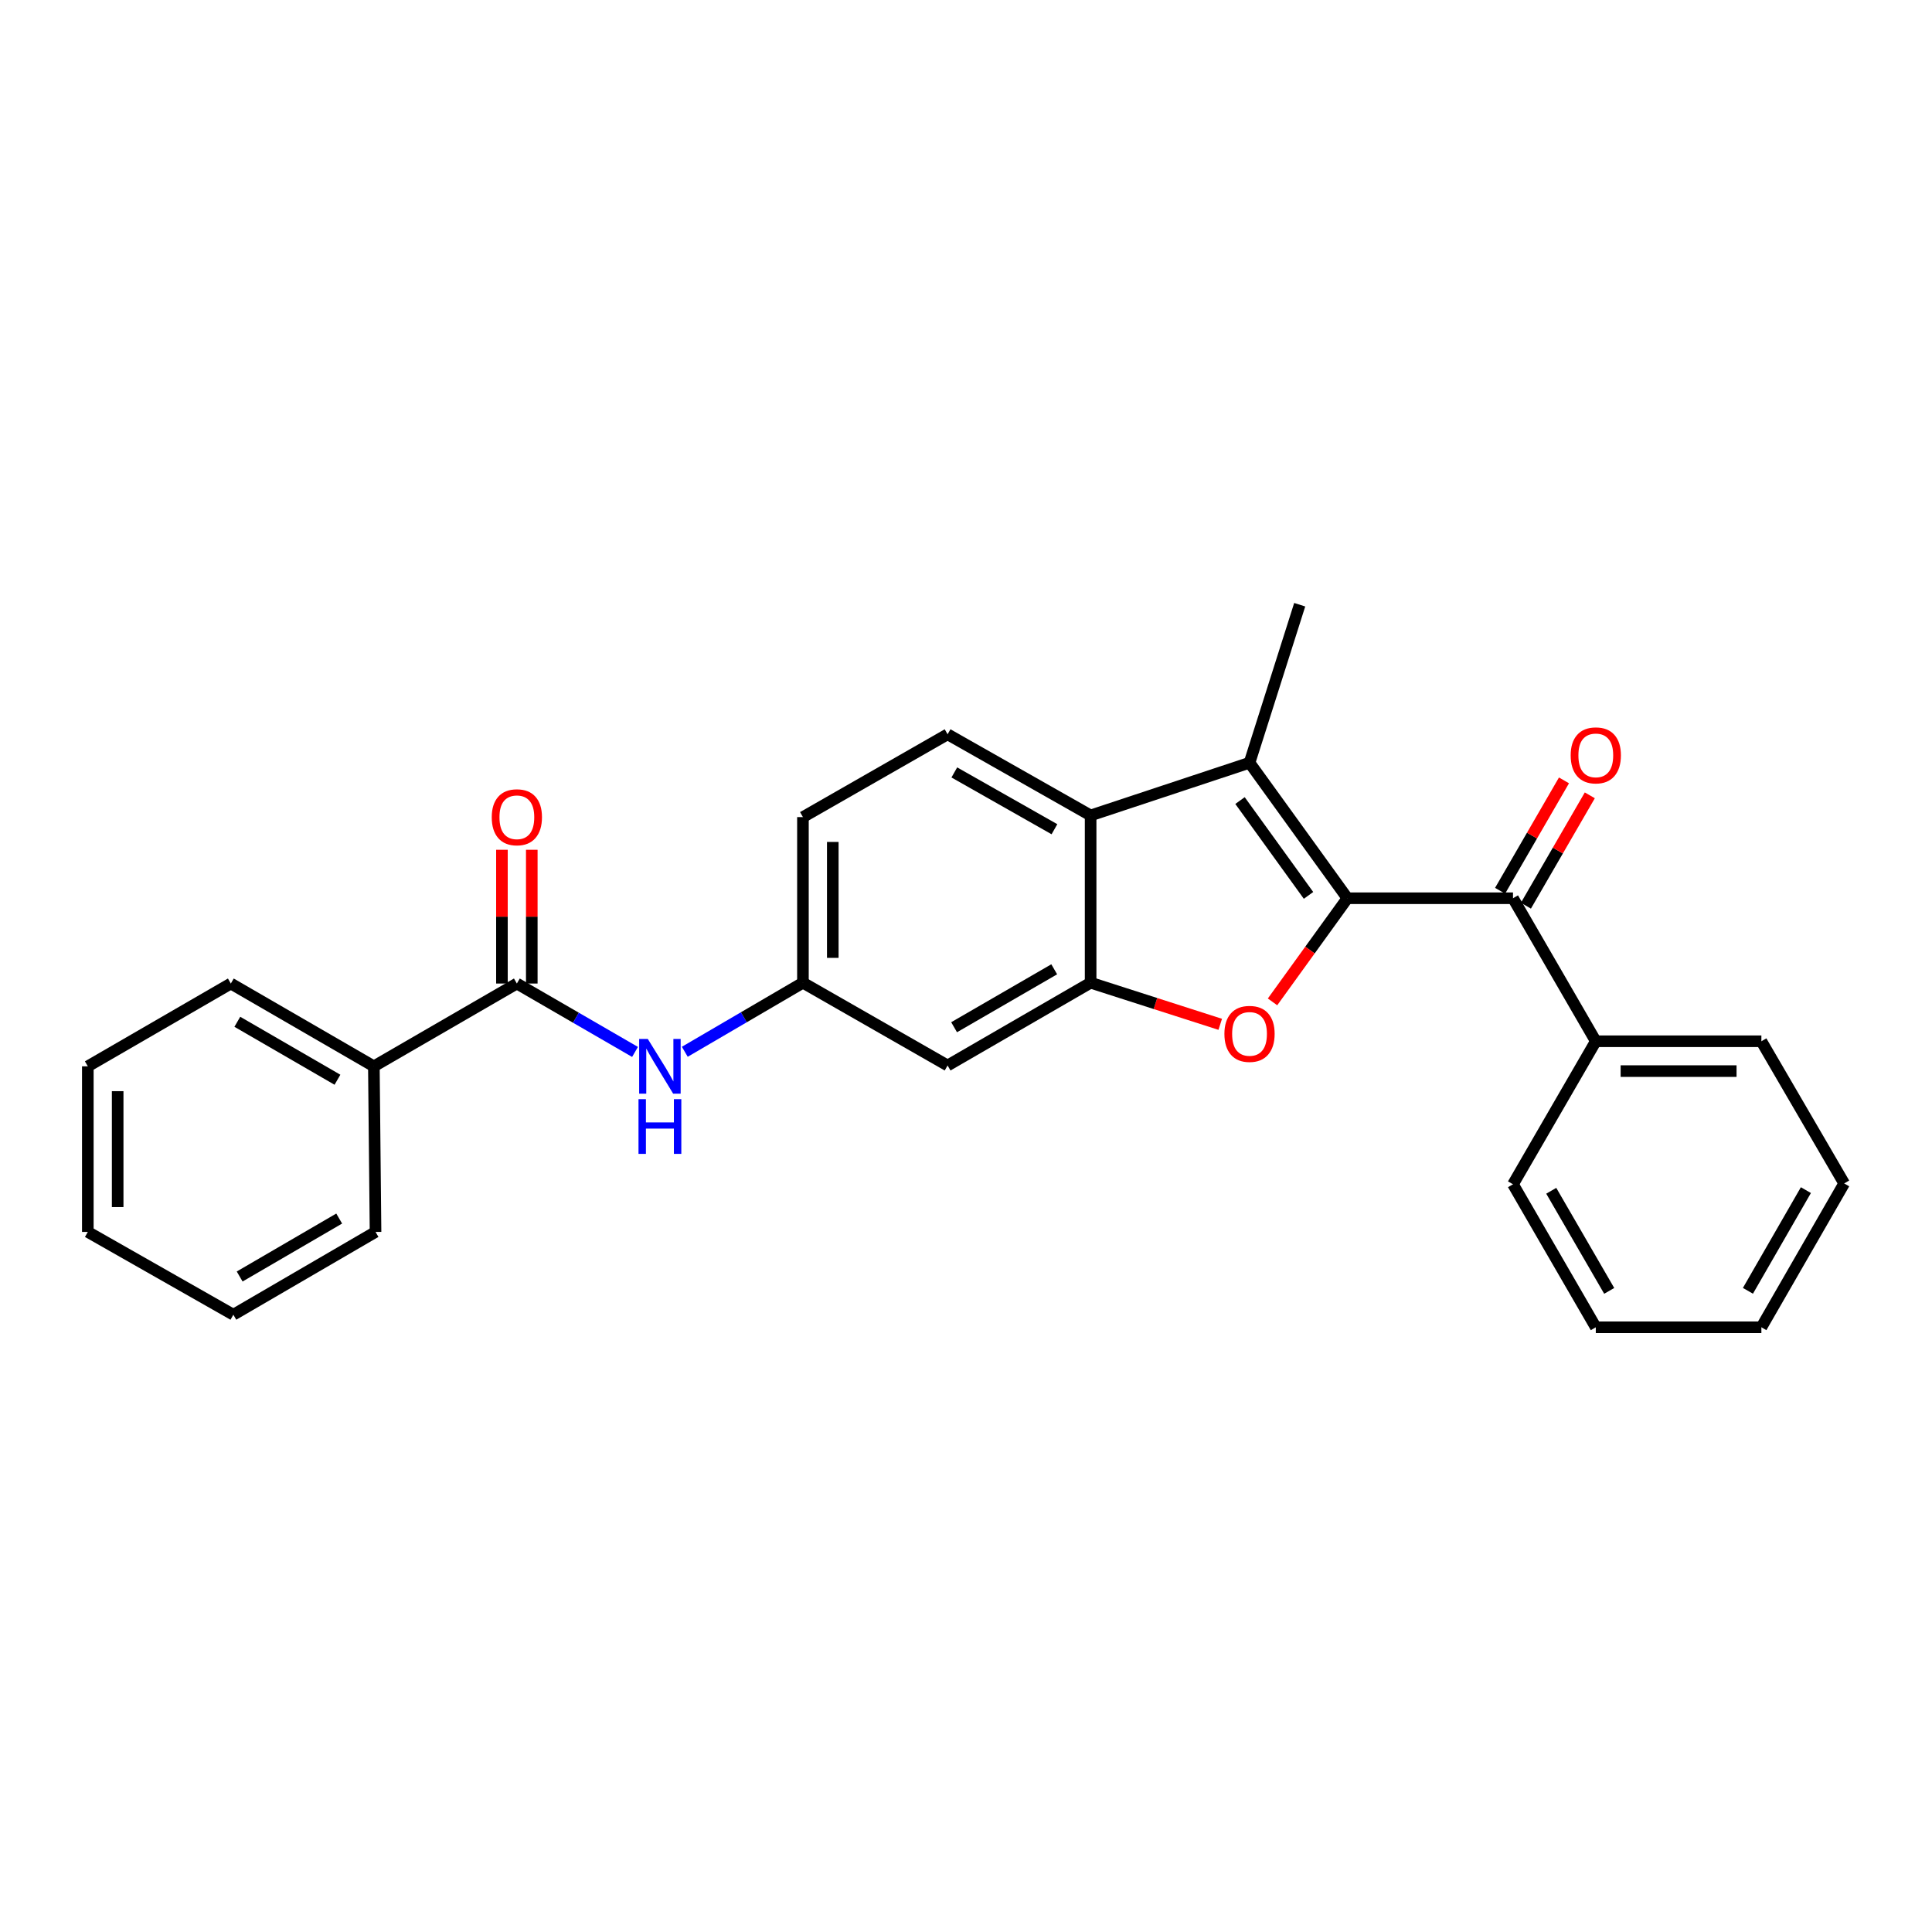 <?xml version='1.0' encoding='iso-8859-1'?>
<svg version='1.1' baseProfile='full'
              xmlns='http://www.w3.org/2000/svg'
                      xmlns:rdkit='http://www.rdkit.org/xml'
                      xmlns:xlink='http://www.w3.org/1999/xlink'
                  xml:space='preserve'
width='1000px' height='1000px' viewBox='0 0 1000 1000'>
<!-- END OF HEADER -->
<rect style='opacity:1.0;fill:#FFFFFF;stroke:none' width='1000' height='1000' x='0' y='0'> </rect>
<path class='bond-0' d='M 697.411,464.928 L 678.035,491.75' style='fill:none;fill-rule:evenodd;stroke:#000000;stroke-width:6px;stroke-linecap:butt;stroke-linejoin:miter;stroke-opacity:1' />
<path class='bond-0' d='M 678.035,491.75 L 658.658,518.572' style='fill:none;fill-rule:evenodd;stroke:#FF0000;stroke-width:6px;stroke-linecap:butt;stroke-linejoin:miter;stroke-opacity:1' />
<path class='bond-1' d='M 697.411,464.928 L 646.751,394.801' style='fill:none;fill-rule:evenodd;stroke:#000000;stroke-width:6px;stroke-linecap:butt;stroke-linejoin:miter;stroke-opacity:1' />
<path class='bond-1' d='M 677.288,463.456 L 641.826,414.368' style='fill:none;fill-rule:evenodd;stroke:#000000;stroke-width:6px;stroke-linecap:butt;stroke-linejoin:miter;stroke-opacity:1' />
<path class='bond-4' d='M 697.411,464.928 L 783.125,464.928' style='fill:none;fill-rule:evenodd;stroke:#000000;stroke-width:6px;stroke-linecap:butt;stroke-linejoin:miter;stroke-opacity:1' />
<path class='bond-2' d='M 631.592,530.188 L 598.048,519.42' style='fill:none;fill-rule:evenodd;stroke:#FF0000;stroke-width:6px;stroke-linecap:butt;stroke-linejoin:miter;stroke-opacity:1' />
<path class='bond-2' d='M 598.048,519.42 L 564.505,508.652' style='fill:none;fill-rule:evenodd;stroke:#000000;stroke-width:6px;stroke-linecap:butt;stroke-linejoin:miter;stroke-opacity:1' />
<path class='bond-3' d='M 646.751,394.801 L 564.505,422.071' style='fill:none;fill-rule:evenodd;stroke:#000000;stroke-width:6px;stroke-linecap:butt;stroke-linejoin:miter;stroke-opacity:1' />
<path class='bond-15' d='M 646.751,394.801 L 672.725,313.001' style='fill:none;fill-rule:evenodd;stroke:#000000;stroke-width:6px;stroke-linecap:butt;stroke-linejoin:miter;stroke-opacity:1' />
<path class='bond-7' d='M 564.505,508.652 L 490.472,551.492' style='fill:none;fill-rule:evenodd;stroke:#000000;stroke-width:6px;stroke-linecap:butt;stroke-linejoin:miter;stroke-opacity:1' />
<path class='bond-7' d='M 545.662,501.705 L 493.839,531.693' style='fill:none;fill-rule:evenodd;stroke:#000000;stroke-width:6px;stroke-linecap:butt;stroke-linejoin:miter;stroke-opacity:1' />
<path class='bond-26' d='M 564.505,508.652 L 564.505,422.071' style='fill:none;fill-rule:evenodd;stroke:#000000;stroke-width:6px;stroke-linecap:butt;stroke-linejoin:miter;stroke-opacity:1' />
<path class='bond-8' d='M 564.505,422.071 L 490.472,380.072' style='fill:none;fill-rule:evenodd;stroke:#000000;stroke-width:6px;stroke-linecap:butt;stroke-linejoin:miter;stroke-opacity:1' />
<path class='bond-8' d='M 545.776,429.209 L 493.954,399.81' style='fill:none;fill-rule:evenodd;stroke:#000000;stroke-width:6px;stroke-linecap:butt;stroke-linejoin:miter;stroke-opacity:1' />
<path class='bond-10' d='M 789.811,468.798 L 806.348,440.231' style='fill:none;fill-rule:evenodd;stroke:#000000;stroke-width:6px;stroke-linecap:butt;stroke-linejoin:miter;stroke-opacity:1' />
<path class='bond-10' d='M 806.348,440.231 L 822.886,411.665' style='fill:none;fill-rule:evenodd;stroke:#FF0000;stroke-width:6px;stroke-linecap:butt;stroke-linejoin:miter;stroke-opacity:1' />
<path class='bond-10' d='M 776.44,461.058 L 792.977,432.491' style='fill:none;fill-rule:evenodd;stroke:#000000;stroke-width:6px;stroke-linecap:butt;stroke-linejoin:miter;stroke-opacity:1' />
<path class='bond-10' d='M 792.977,432.491 L 809.514,403.924' style='fill:none;fill-rule:evenodd;stroke:#FF0000;stroke-width:6px;stroke-linecap:butt;stroke-linejoin:miter;stroke-opacity:1' />
<path class='bond-12' d='M 783.125,464.928 L 825.982,538.952' style='fill:none;fill-rule:evenodd;stroke:#000000;stroke-width:6px;stroke-linecap:butt;stroke-linejoin:miter;stroke-opacity:1' />
<path class='bond-5' d='M 267.526,509.073 L 298.107,526.774' style='fill:none;fill-rule:evenodd;stroke:#000000;stroke-width:6px;stroke-linecap:butt;stroke-linejoin:miter;stroke-opacity:1' />
<path class='bond-5' d='M 298.107,526.774 L 328.688,544.475' style='fill:none;fill-rule:evenodd;stroke:#0000FF;stroke-width:6px;stroke-linecap:butt;stroke-linejoin:miter;stroke-opacity:1' />
<path class='bond-11' d='M 275.251,509.073 L 275.251,474.458' style='fill:none;fill-rule:evenodd;stroke:#000000;stroke-width:6px;stroke-linecap:butt;stroke-linejoin:miter;stroke-opacity:1' />
<path class='bond-11' d='M 275.251,474.458 L 275.251,439.843' style='fill:none;fill-rule:evenodd;stroke:#FF0000;stroke-width:6px;stroke-linecap:butt;stroke-linejoin:miter;stroke-opacity:1' />
<path class='bond-11' d='M 259.801,509.073 L 259.801,474.458' style='fill:none;fill-rule:evenodd;stroke:#000000;stroke-width:6px;stroke-linecap:butt;stroke-linejoin:miter;stroke-opacity:1' />
<path class='bond-11' d='M 259.801,474.458 L 259.801,439.843' style='fill:none;fill-rule:evenodd;stroke:#FF0000;stroke-width:6px;stroke-linecap:butt;stroke-linejoin:miter;stroke-opacity:1' />
<path class='bond-13' d='M 267.526,509.073 L 193.511,551.93' style='fill:none;fill-rule:evenodd;stroke:#000000;stroke-width:6px;stroke-linecap:butt;stroke-linejoin:miter;stroke-opacity:1' />
<path class='bond-6' d='M 354.45,544.398 L 385.025,526.525' style='fill:none;fill-rule:evenodd;stroke:#0000FF;stroke-width:6px;stroke-linecap:butt;stroke-linejoin:miter;stroke-opacity:1' />
<path class='bond-6' d='M 385.025,526.525 L 415.599,508.652' style='fill:none;fill-rule:evenodd;stroke:#000000;stroke-width:6px;stroke-linecap:butt;stroke-linejoin:miter;stroke-opacity:1' />
<path class='bond-9' d='M 490.472,551.492 L 415.599,508.652' style='fill:none;fill-rule:evenodd;stroke:#000000;stroke-width:6px;stroke-linecap:butt;stroke-linejoin:miter;stroke-opacity:1' />
<path class='bond-14' d='M 490.472,380.072 L 415.599,422.929' style='fill:none;fill-rule:evenodd;stroke:#000000;stroke-width:6px;stroke-linecap:butt;stroke-linejoin:miter;stroke-opacity:1' />
<path class='bond-27' d='M 415.599,508.652 L 415.599,422.929' style='fill:none;fill-rule:evenodd;stroke:#000000;stroke-width:6px;stroke-linecap:butt;stroke-linejoin:miter;stroke-opacity:1' />
<path class='bond-27' d='M 431.049,495.794 L 431.049,435.788' style='fill:none;fill-rule:evenodd;stroke:#000000;stroke-width:6px;stroke-linecap:butt;stroke-linejoin:miter;stroke-opacity:1' />
<path class='bond-18' d='M 825.982,538.952 L 911.688,538.952' style='fill:none;fill-rule:evenodd;stroke:#000000;stroke-width:6px;stroke-linecap:butt;stroke-linejoin:miter;stroke-opacity:1' />
<path class='bond-18' d='M 838.838,554.402 L 898.832,554.402' style='fill:none;fill-rule:evenodd;stroke:#000000;stroke-width:6px;stroke-linecap:butt;stroke-linejoin:miter;stroke-opacity:1' />
<path class='bond-19' d='M 825.982,538.952 L 783.125,612.984' style='fill:none;fill-rule:evenodd;stroke:#000000;stroke-width:6px;stroke-linecap:butt;stroke-linejoin:miter;stroke-opacity:1' />
<path class='bond-16' d='M 193.511,551.93 L 119.478,509.073' style='fill:none;fill-rule:evenodd;stroke:#000000;stroke-width:6px;stroke-linecap:butt;stroke-linejoin:miter;stroke-opacity:1' />
<path class='bond-16' d='M 174.665,558.873 L 122.842,528.873' style='fill:none;fill-rule:evenodd;stroke:#000000;stroke-width:6px;stroke-linecap:butt;stroke-linejoin:miter;stroke-opacity:1' />
<path class='bond-17' d='M 193.511,551.93 L 194.377,637.644' style='fill:none;fill-rule:evenodd;stroke:#000000;stroke-width:6px;stroke-linecap:butt;stroke-linejoin:miter;stroke-opacity:1' />
<path class='bond-21' d='M 119.478,509.073 L 45.455,551.93' style='fill:none;fill-rule:evenodd;stroke:#000000;stroke-width:6px;stroke-linecap:butt;stroke-linejoin:miter;stroke-opacity:1' />
<path class='bond-22' d='M 194.377,637.644 L 120.783,680.493' style='fill:none;fill-rule:evenodd;stroke:#000000;stroke-width:6px;stroke-linecap:butt;stroke-linejoin:miter;stroke-opacity:1' />
<path class='bond-22' d='M 175.564,630.72 L 124.048,660.714' style='fill:none;fill-rule:evenodd;stroke:#000000;stroke-width:6px;stroke-linecap:butt;stroke-linejoin:miter;stroke-opacity:1' />
<path class='bond-23' d='M 911.688,538.952 L 954.545,612.546' style='fill:none;fill-rule:evenodd;stroke:#000000;stroke-width:6px;stroke-linecap:butt;stroke-linejoin:miter;stroke-opacity:1' />
<path class='bond-20' d='M 783.125,612.984 L 825.982,686.999' style='fill:none;fill-rule:evenodd;stroke:#000000;stroke-width:6px;stroke-linecap:butt;stroke-linejoin:miter;stroke-opacity:1' />
<path class='bond-20' d='M 802.924,616.344 L 832.924,668.155' style='fill:none;fill-rule:evenodd;stroke:#000000;stroke-width:6px;stroke-linecap:butt;stroke-linejoin:miter;stroke-opacity:1' />
<path class='bond-24' d='M 825.982,686.999 L 911.688,686.999' style='fill:none;fill-rule:evenodd;stroke:#000000;stroke-width:6px;stroke-linecap:butt;stroke-linejoin:miter;stroke-opacity:1' />
<path class='bond-29' d='M 45.455,551.93 L 45.455,637.644' style='fill:none;fill-rule:evenodd;stroke:#000000;stroke-width:6px;stroke-linecap:butt;stroke-linejoin:miter;stroke-opacity:1' />
<path class='bond-29' d='M 60.905,564.787 L 60.905,624.787' style='fill:none;fill-rule:evenodd;stroke:#000000;stroke-width:6px;stroke-linecap:butt;stroke-linejoin:miter;stroke-opacity:1' />
<path class='bond-25' d='M 120.783,680.493 L 45.455,637.644' style='fill:none;fill-rule:evenodd;stroke:#000000;stroke-width:6px;stroke-linecap:butt;stroke-linejoin:miter;stroke-opacity:1' />
<path class='bond-28' d='M 954.545,612.546 L 911.688,686.999' style='fill:none;fill-rule:evenodd;stroke:#000000;stroke-width:6px;stroke-linecap:butt;stroke-linejoin:miter;stroke-opacity:1' />
<path class='bond-28' d='M 934.727,616.006 L 904.727,668.123' style='fill:none;fill-rule:evenodd;stroke:#000000;stroke-width:6px;stroke-linecap:butt;stroke-linejoin:miter;stroke-opacity:1' />
<path  class='atom-1' d='M 633.751 535.135
Q 633.751 528.335, 637.111 524.535
Q 640.471 520.735, 646.751 520.735
Q 653.031 520.735, 656.391 524.535
Q 659.751 528.335, 659.751 535.135
Q 659.751 542.015, 656.351 545.935
Q 652.951 549.815, 646.751 549.815
Q 640.511 549.815, 637.111 545.935
Q 633.751 542.055, 633.751 535.135
M 646.751 546.615
Q 651.071 546.615, 653.391 543.735
Q 655.751 540.815, 655.751 535.135
Q 655.751 529.575, 653.391 526.775
Q 651.071 523.935, 646.751 523.935
Q 642.431 523.935, 640.071 526.735
Q 637.751 529.535, 637.751 535.135
Q 637.751 540.855, 640.071 543.735
Q 642.431 546.615, 646.751 546.615
' fill='#FF0000'/>
<path  class='atom-7' d='M 335.307 537.77
L 344.587 552.77
Q 345.507 554.25, 346.987 556.93
Q 348.467 559.61, 348.547 559.77
L 348.547 537.77
L 352.307 537.77
L 352.307 566.09
L 348.427 566.09
L 338.467 549.69
Q 337.307 547.77, 336.067 545.57
Q 334.867 543.37, 334.507 542.69
L 334.507 566.09
L 330.827 566.09
L 330.827 537.77
L 335.307 537.77
' fill='#0000FF'/>
<path  class='atom-7' d='M 330.487 568.922
L 334.327 568.922
L 334.327 580.962
L 348.807 580.962
L 348.807 568.922
L 352.647 568.922
L 352.647 597.242
L 348.807 597.242
L 348.807 584.162
L 334.327 584.162
L 334.327 597.242
L 330.487 597.242
L 330.487 568.922
' fill='#0000FF'/>
<path  class='atom-11' d='M 812.982 390.976
Q 812.982 384.176, 816.342 380.376
Q 819.702 376.576, 825.982 376.576
Q 832.262 376.576, 835.622 380.376
Q 838.982 384.176, 838.982 390.976
Q 838.982 397.856, 835.582 401.776
Q 832.182 405.656, 825.982 405.656
Q 819.742 405.656, 816.342 401.776
Q 812.982 397.896, 812.982 390.976
M 825.982 402.456
Q 830.302 402.456, 832.622 399.576
Q 834.982 396.656, 834.982 390.976
Q 834.982 385.416, 832.622 382.616
Q 830.302 379.776, 825.982 379.776
Q 821.662 379.776, 819.302 382.576
Q 816.982 385.376, 816.982 390.976
Q 816.982 396.696, 819.302 399.576
Q 821.662 402.456, 825.982 402.456
' fill='#FF0000'/>
<path  class='atom-12' d='M 254.526 423.009
Q 254.526 416.209, 257.886 412.409
Q 261.246 408.609, 267.526 408.609
Q 273.806 408.609, 277.166 412.409
Q 280.526 416.209, 280.526 423.009
Q 280.526 429.889, 277.126 433.809
Q 273.726 437.689, 267.526 437.689
Q 261.286 437.689, 257.886 433.809
Q 254.526 429.929, 254.526 423.009
M 267.526 434.489
Q 271.846 434.489, 274.166 431.609
Q 276.526 428.689, 276.526 423.009
Q 276.526 417.449, 274.166 414.649
Q 271.846 411.809, 267.526 411.809
Q 263.206 411.809, 260.846 414.609
Q 258.526 417.409, 258.526 423.009
Q 258.526 428.729, 260.846 431.609
Q 263.206 434.489, 267.526 434.489
' fill='#FF0000'/>
</svg>
